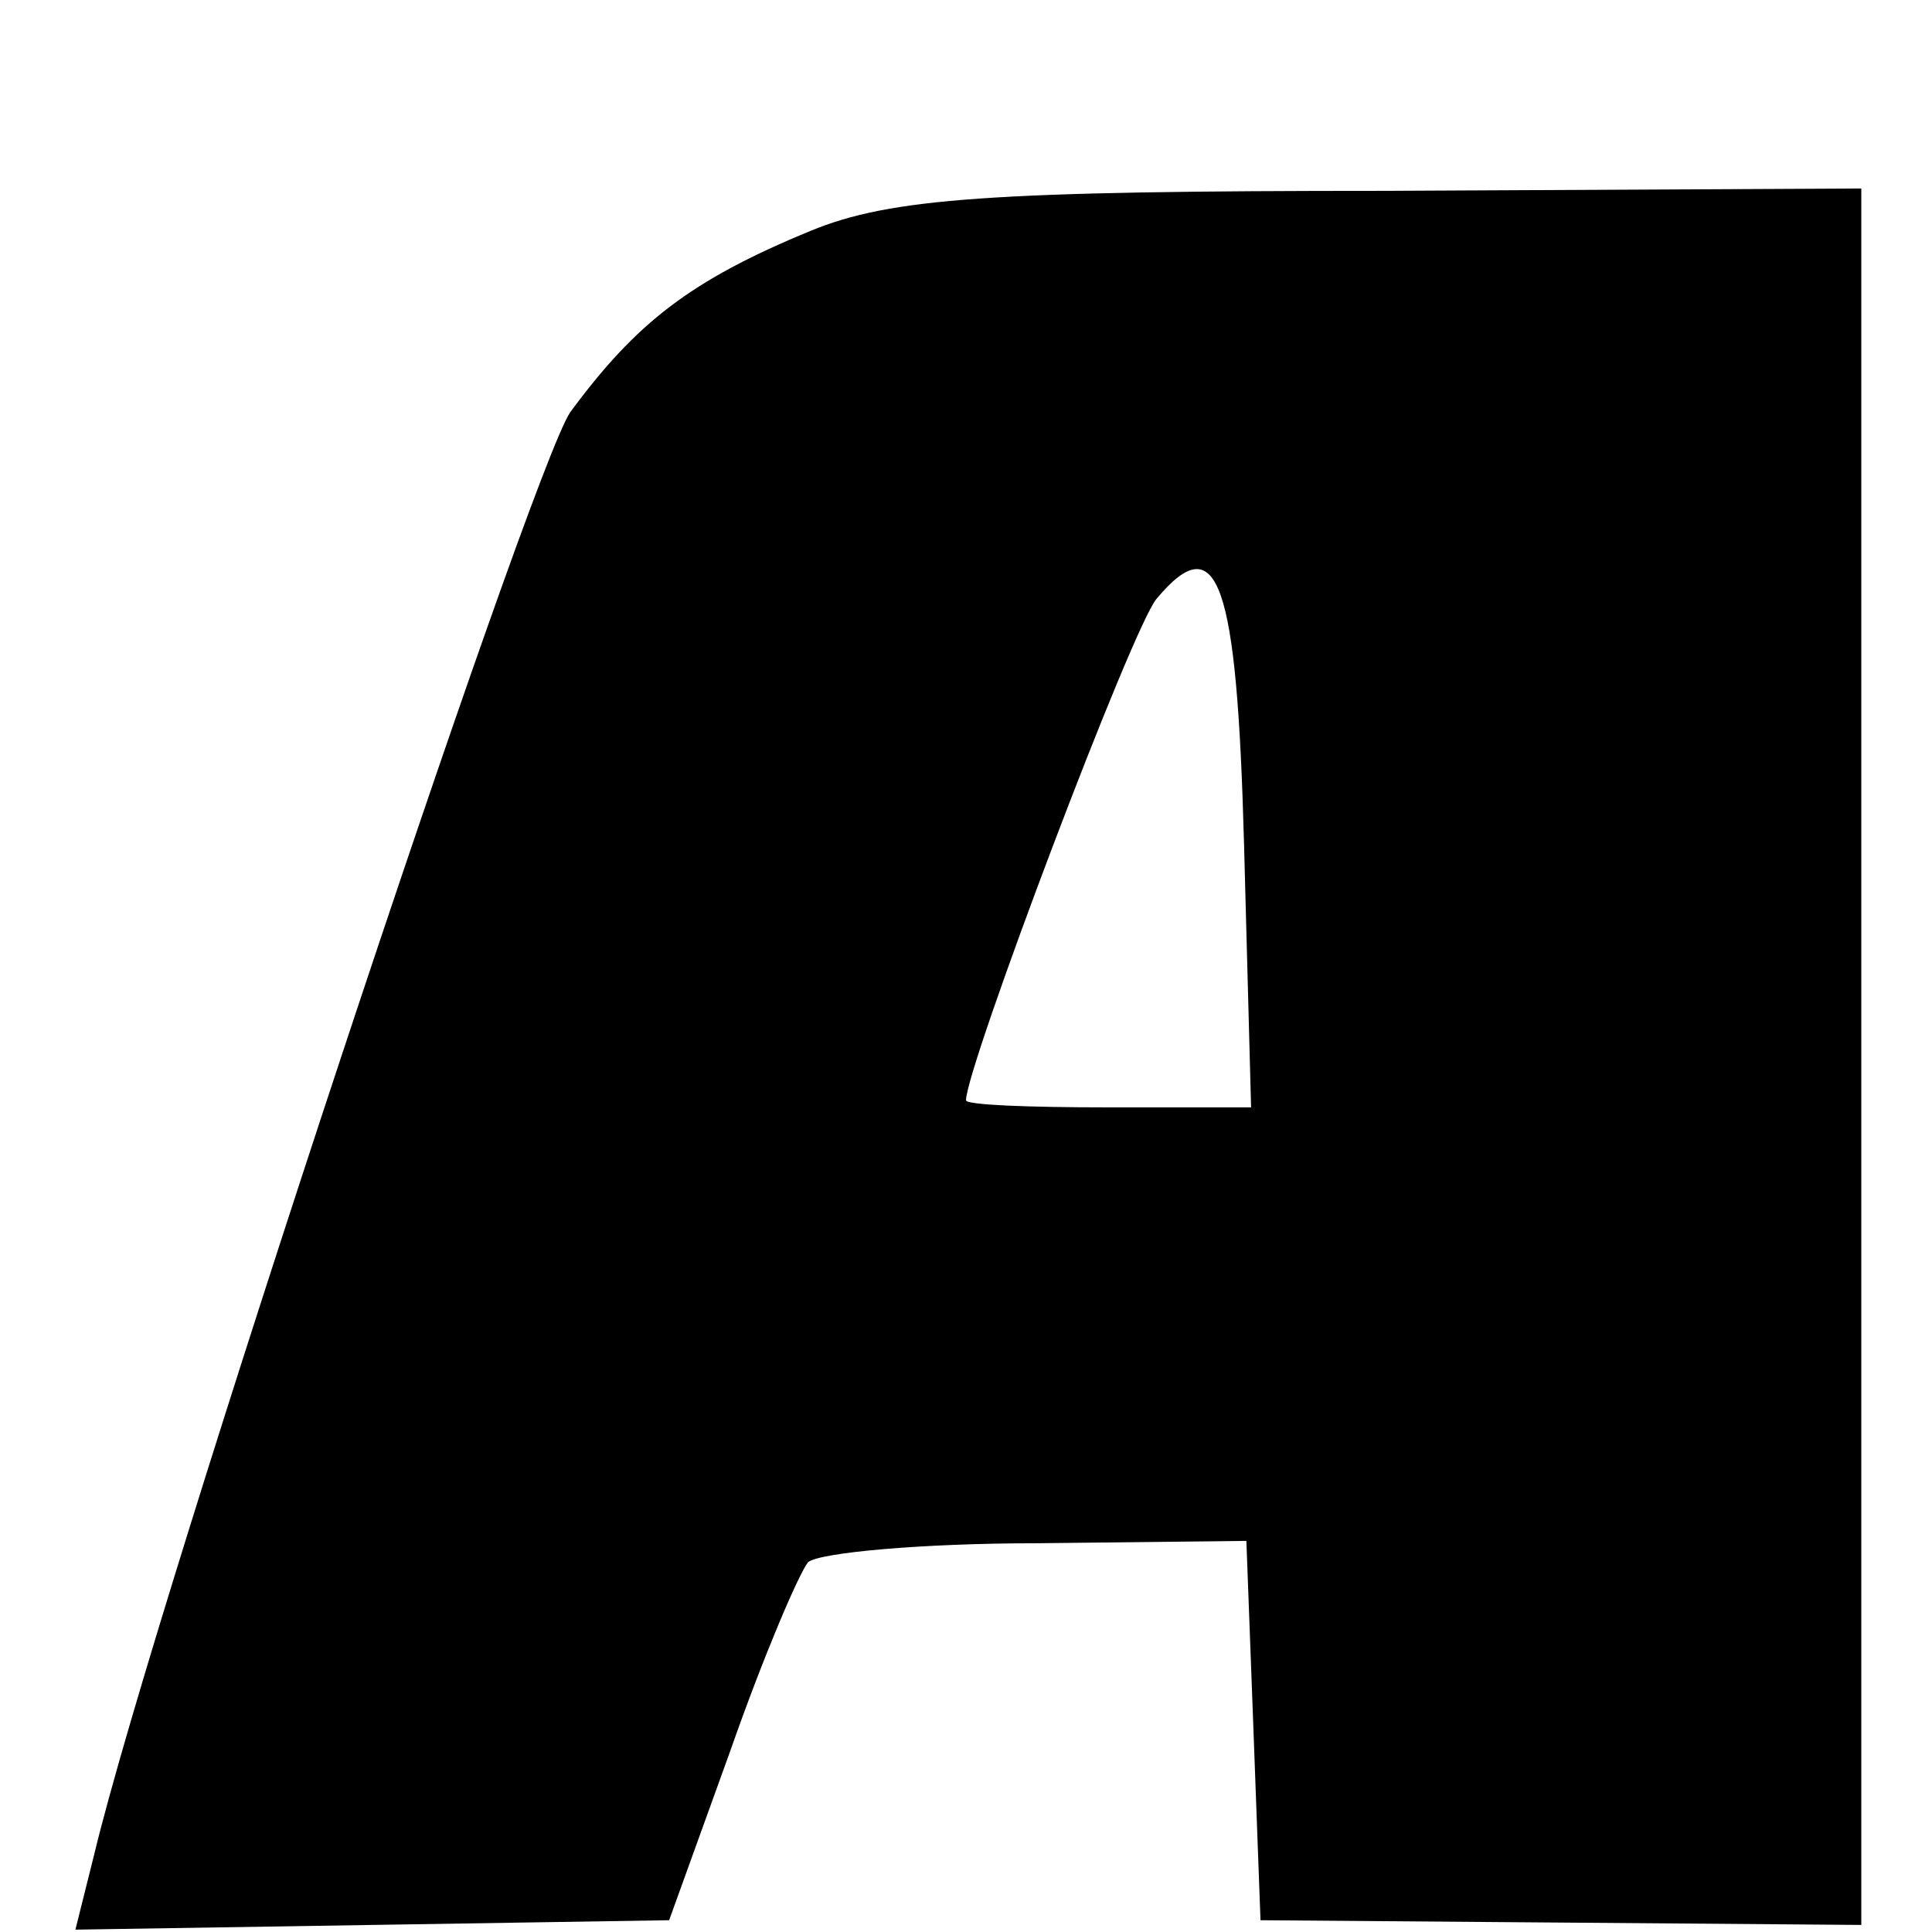 <?xml version="1.0" standalone="no"?>
<!DOCTYPE svg PUBLIC "-//W3C//DTD SVG 20010904//EN"
 "http://www.w3.org/TR/2001/REC-SVG-20010904/DTD/svg10.dtd">
<svg version="1.0" xmlns="http://www.w3.org/2000/svg"
 width="82pt" height="82pt" viewBox="0 0 82 82"
 preserveAspectRatio="xMidYMid meet">
<g transform="translate(0,82) scale(0.1,-0.1)"
fill="#000000" stroke="none">
<path d="M344 722 c-51 -21 -74 -39 -102 -77 -17 -25 -176 -504 -202 -612 l-8
-32 126 2 126 2 26 72 c14 40 29 75 33 80 5 4 48 8 97 8 l89 1 3 -80 3 -81
128 -1 127 -1 0 368 0 369 -202 -1 c-167 0 -210 -3 -244 -17z m184 -260 l3
-112 -61 0 c-33 0 -60 1 -60 3 0 14 71 202 81 213 26 31 34 7 37 -104z"/>
</g>
</svg>
